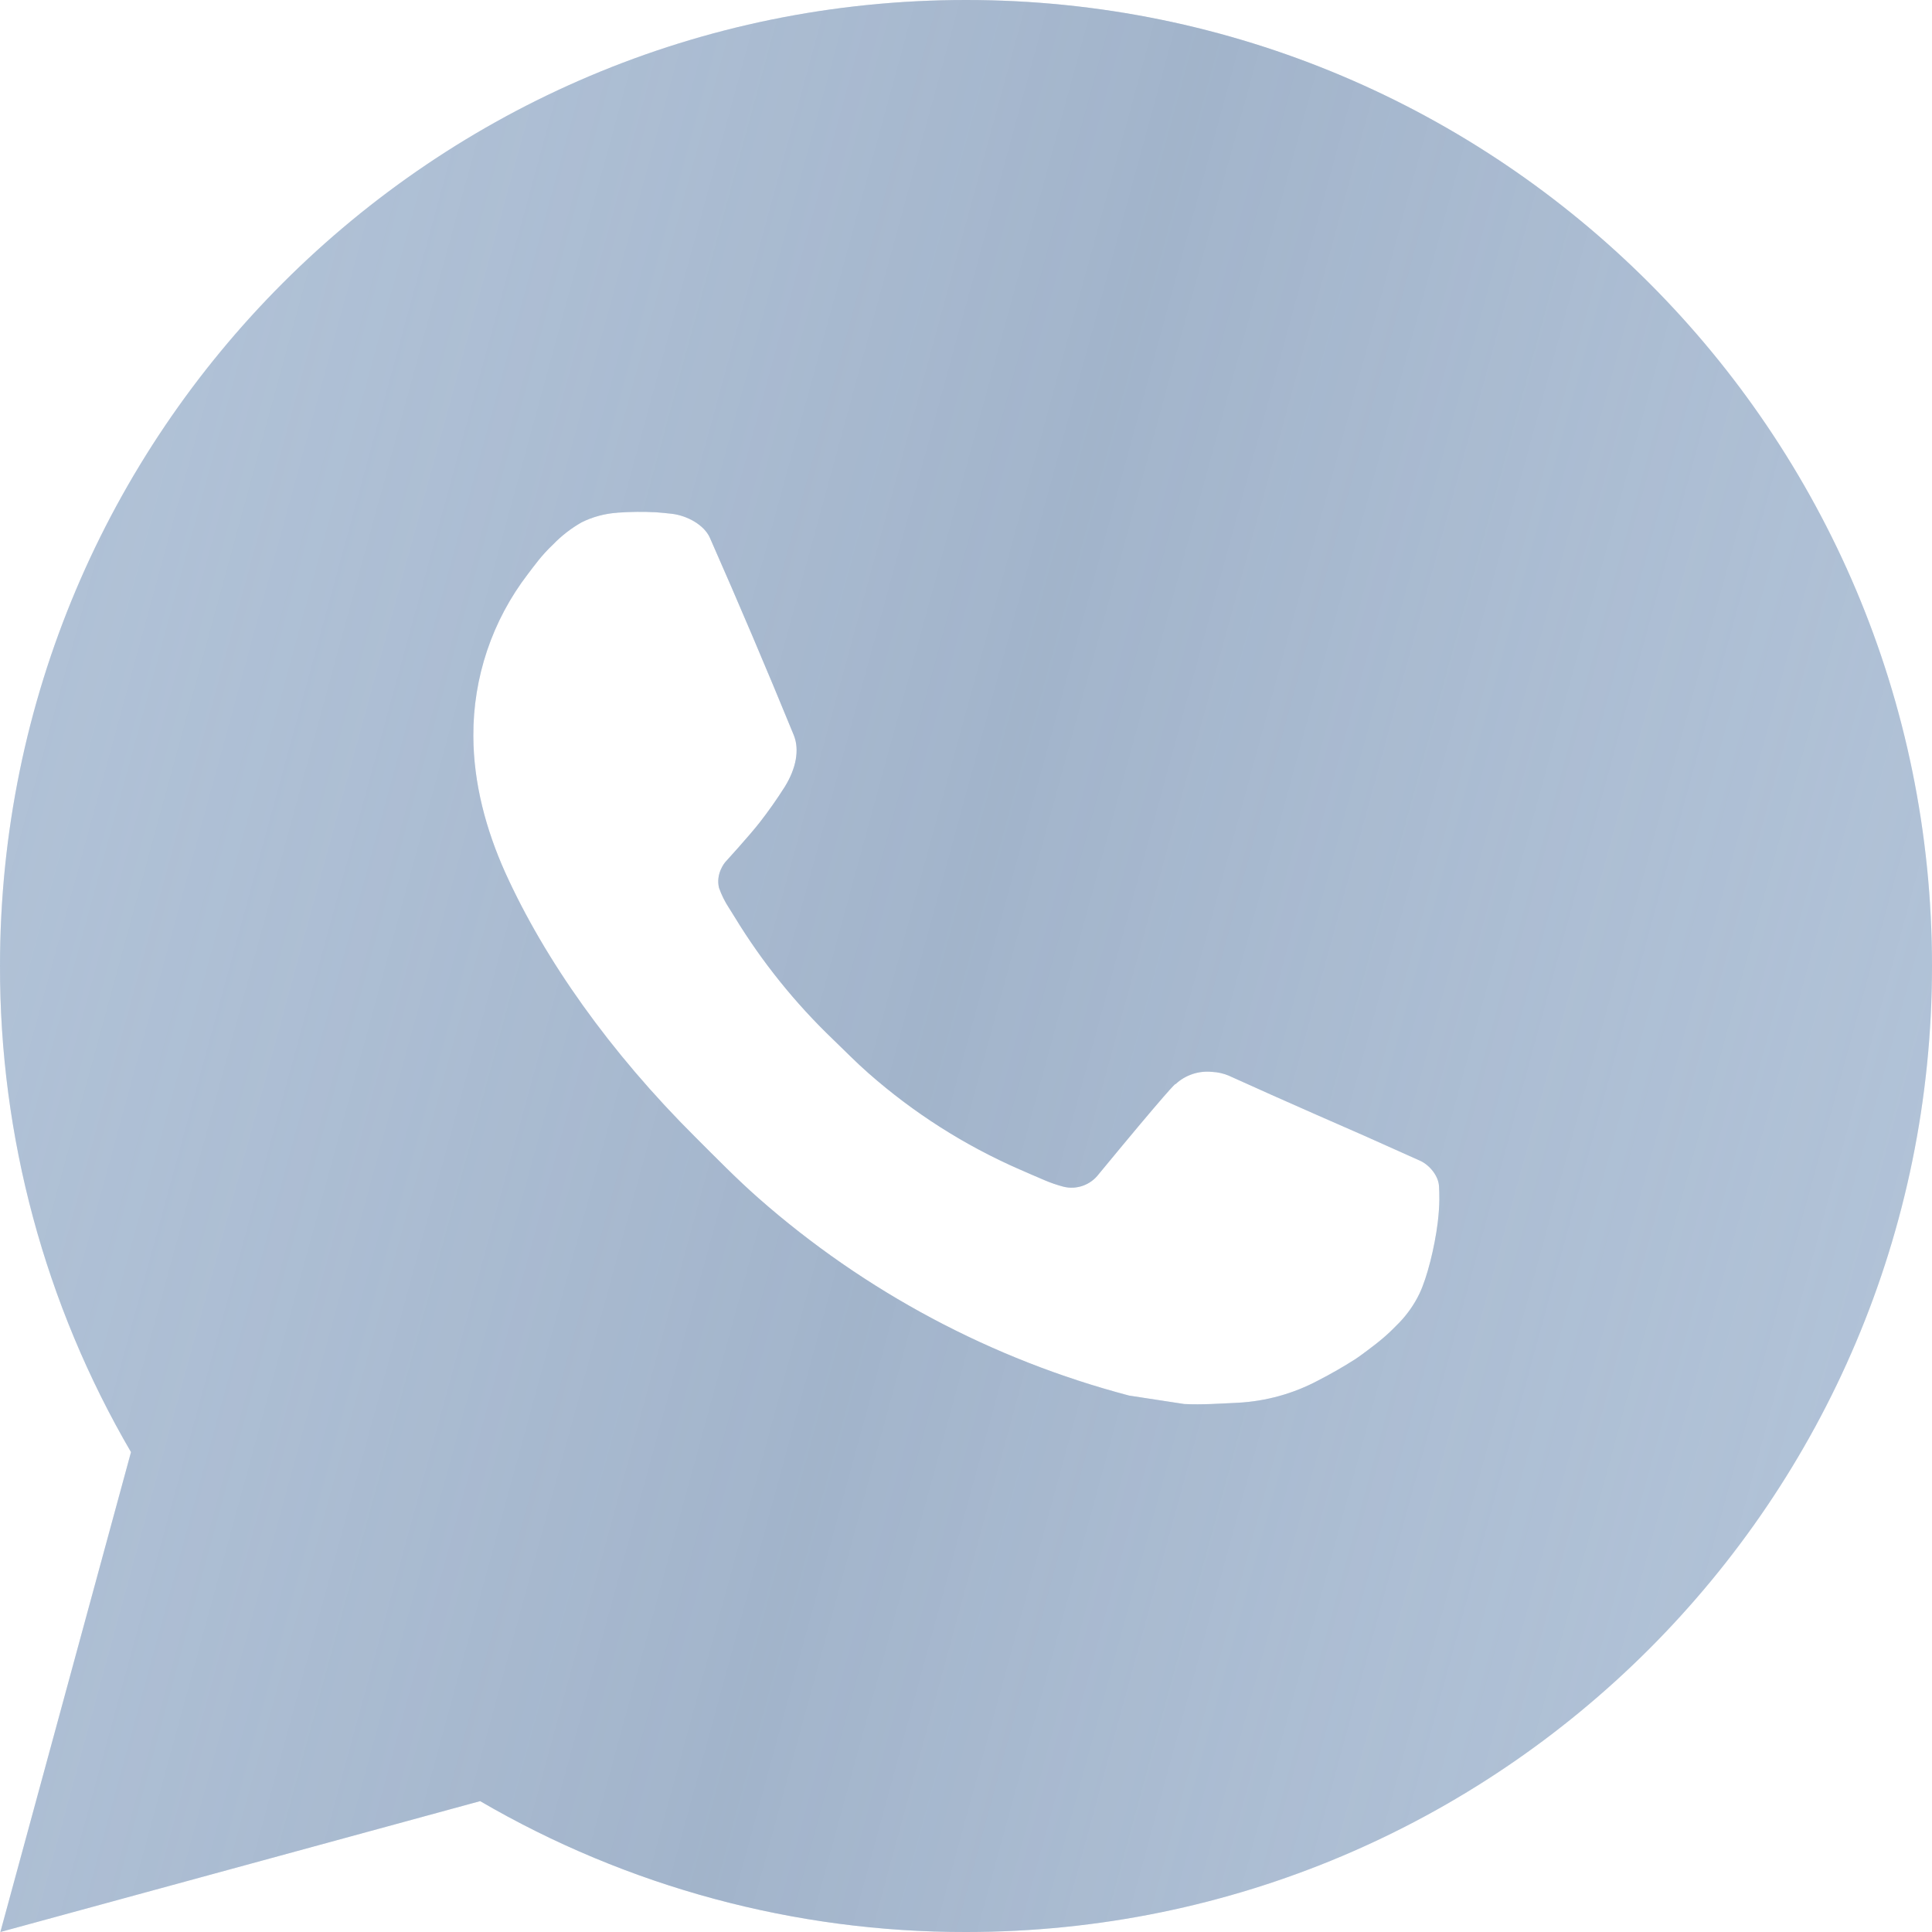<?xml version="1.0" encoding="UTF-8"?> <svg xmlns="http://www.w3.org/2000/svg" width="31" height="31" viewBox="0 0 31 31" fill="none"> <path d="M0.006 31L2.102 23.3C0.721 20.933 -0.004 18.24 2.082e-05 15.5C2.082e-05 6.939 6.939 0 15.5 0C24.061 0 31 6.939 31 15.5C31 24.061 24.061 31 15.5 31C12.761 31.004 10.07 30.279 7.704 28.9L0.006 31ZM9.906 8.227C9.706 8.24 9.51 8.293 9.331 8.382C9.163 8.478 9.009 8.597 8.875 8.736C8.689 8.911 8.584 9.063 8.471 9.21C7.898 9.956 7.59 10.871 7.595 11.811C7.598 12.57 7.797 13.31 8.107 14.001C8.74 15.399 9.784 16.88 11.162 18.251C11.493 18.581 11.817 18.913 12.166 19.221C13.876 20.727 15.914 21.813 18.118 22.393L19 22.528C19.287 22.543 19.573 22.521 19.862 22.508C20.313 22.484 20.754 22.362 21.153 22.149C21.356 22.045 21.554 21.931 21.747 21.808C21.747 21.808 21.813 21.765 21.94 21.669C22.149 21.514 22.278 21.404 22.452 21.223C22.58 21.089 22.692 20.933 22.777 20.755C22.898 20.502 23.019 20.02 23.069 19.618C23.106 19.311 23.095 19.144 23.09 19.04C23.084 18.874 22.946 18.702 22.796 18.629L21.894 18.225C21.894 18.225 20.545 17.637 19.722 17.262C19.635 17.224 19.542 17.203 19.448 17.199C19.342 17.188 19.235 17.2 19.134 17.234C19.032 17.268 18.94 17.323 18.862 17.396V17.392C18.854 17.392 18.75 17.481 17.63 18.839C17.565 18.925 17.477 18.99 17.375 19.026C17.274 19.062 17.164 19.067 17.059 19.04C16.958 19.013 16.859 18.979 16.763 18.938C16.571 18.857 16.504 18.826 16.373 18.769L16.365 18.766C15.478 18.379 14.657 17.856 13.931 17.216C13.736 17.045 13.555 16.859 13.369 16.68C12.759 16.096 12.227 15.435 11.788 14.714L11.696 14.567C11.631 14.468 11.578 14.361 11.538 14.249C11.479 14.021 11.633 13.838 11.633 13.838C11.633 13.838 12.009 13.426 12.185 13.203C12.33 13.017 12.466 12.824 12.592 12.625C12.775 12.33 12.832 12.028 12.736 11.794C12.302 10.734 11.853 9.678 11.391 8.63C11.3 8.423 11.028 8.274 10.782 8.244C10.698 8.235 10.614 8.226 10.531 8.22C10.323 8.209 10.114 8.211 9.906 8.226V8.227Z" fill="url(#paint0_linear_43_116)"></path> <path d="M0.006 31L2.102 23.3C0.721 20.933 -0.004 18.24 2.082e-05 15.5C2.082e-05 6.939 6.939 0 15.5 0C24.061 0 31 6.939 31 15.5C31 24.061 24.061 31 15.5 31C12.761 31.004 10.07 30.279 7.704 28.9L0.006 31ZM9.906 8.227C9.706 8.24 9.51 8.293 9.331 8.382C9.163 8.478 9.009 8.597 8.875 8.736C8.689 8.911 8.584 9.063 8.471 9.21C7.898 9.956 7.59 10.871 7.595 11.811C7.598 12.57 7.797 13.31 8.107 14.001C8.74 15.399 9.784 16.88 11.162 18.251C11.493 18.581 11.817 18.913 12.166 19.221C13.876 20.727 15.914 21.813 18.118 22.393L19 22.528C19.287 22.543 19.573 22.521 19.862 22.508C20.313 22.484 20.754 22.362 21.153 22.149C21.356 22.045 21.554 21.931 21.747 21.808C21.747 21.808 21.813 21.765 21.94 21.669C22.149 21.514 22.278 21.404 22.452 21.223C22.58 21.089 22.692 20.933 22.777 20.755C22.898 20.502 23.019 20.02 23.069 19.618C23.106 19.311 23.095 19.144 23.09 19.04C23.084 18.874 22.946 18.702 22.796 18.629L21.894 18.225C21.894 18.225 20.545 17.637 19.722 17.262C19.635 17.224 19.542 17.203 19.448 17.199C19.342 17.188 19.235 17.2 19.134 17.234C19.032 17.268 18.94 17.323 18.862 17.396V17.392C18.854 17.392 18.75 17.481 17.63 18.839C17.565 18.925 17.477 18.99 17.375 19.026C17.274 19.062 17.164 19.067 17.059 19.04C16.958 19.013 16.859 18.979 16.763 18.938C16.571 18.857 16.504 18.826 16.373 18.769L16.365 18.766C15.478 18.379 14.657 17.856 13.931 17.216C13.736 17.045 13.555 16.859 13.369 16.68C12.759 16.096 12.227 15.435 11.788 14.714L11.696 14.567C11.631 14.468 11.578 14.361 11.538 14.249C11.479 14.021 11.633 13.838 11.633 13.838C11.633 13.838 12.009 13.426 12.185 13.203C12.33 13.017 12.466 12.824 12.592 12.625C12.775 12.33 12.832 12.028 12.736 11.794C12.302 10.734 11.853 9.678 11.391 8.63C11.3 8.423 11.028 8.274 10.782 8.244C10.698 8.235 10.614 8.226 10.531 8.22C10.323 8.209 10.114 8.211 9.906 8.226V8.227Z" fill="url(#paint1_linear_43_116)" fill-opacity="0.42"></path> <defs> <linearGradient id="paint0_linear_43_116" x1="0.641" y1="1.375" x2="32.1" y2="4.187" gradientUnits="userSpaceOnUse"> <stop stop-color="#AABED6"></stop> <stop offset="1" stop-color="#AABED6"></stop> </linearGradient> <linearGradient id="paint1_linear_43_116" x1="-3.1" y1="-57.098" x2="66.112" y2="-38.213" gradientUnits="userSpaceOnUse"> <stop stop-color="white" stop-opacity="0"></stop> <stop offset="0.514" stop-color="#97A6BB"></stop> <stop offset="1" stop-color="white" stop-opacity="0"></stop> </linearGradient> </defs> </svg> 